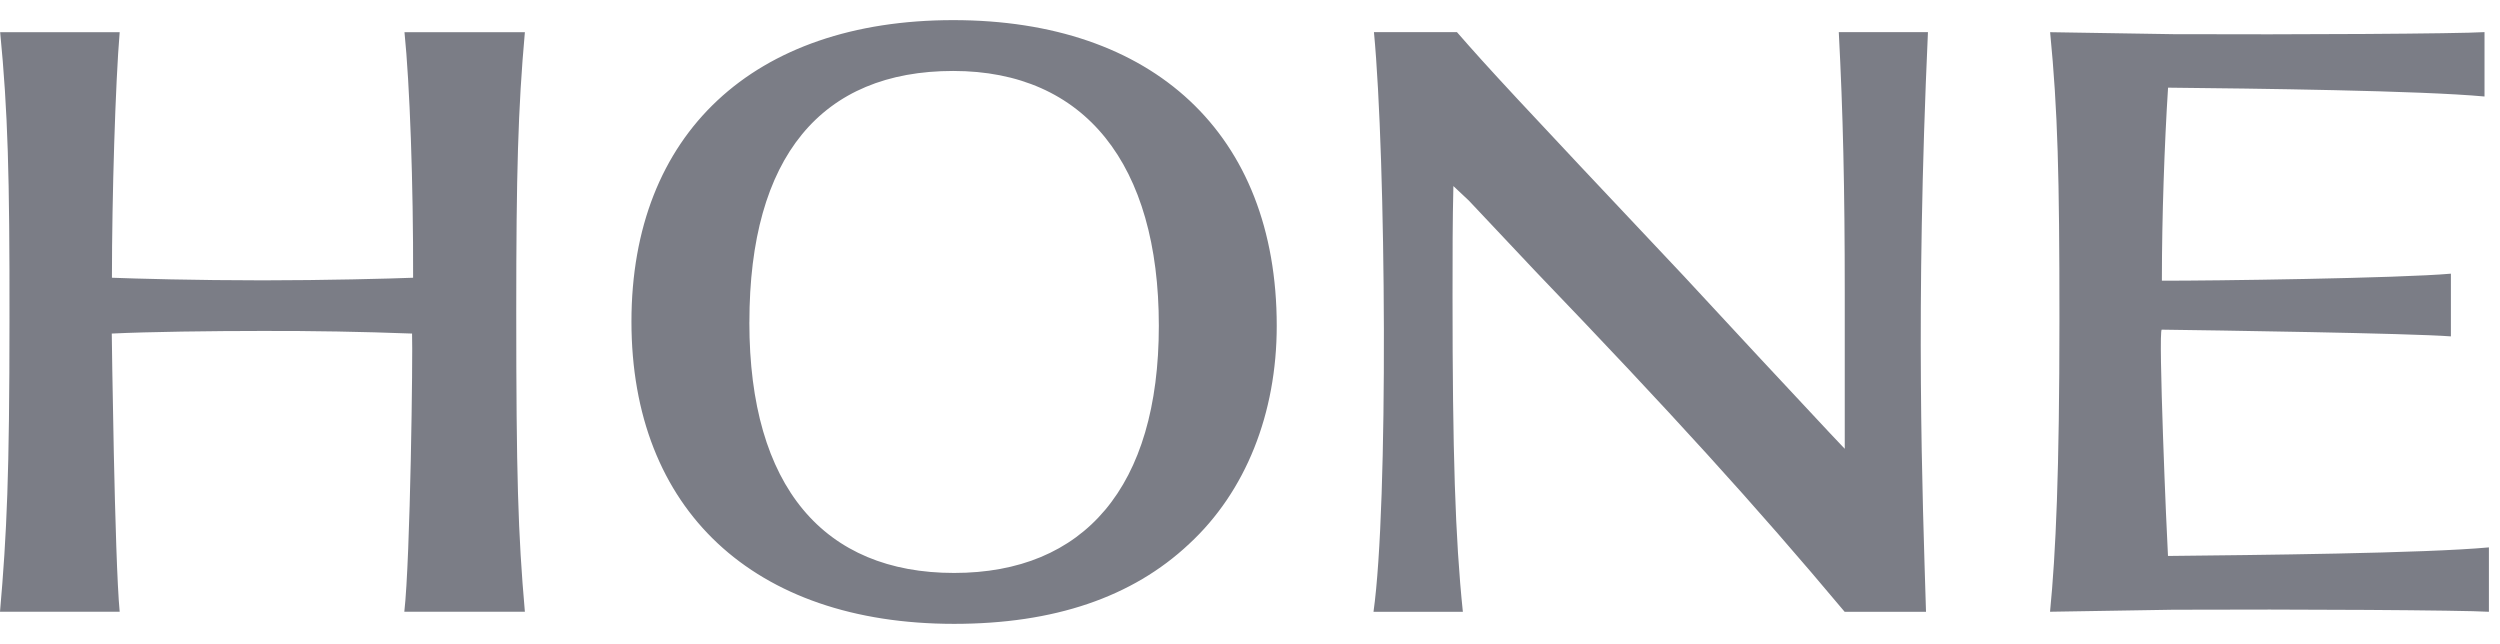 <svg width="264" height="68" viewBox="0 0 264 68" fill="none" xmlns="http://www.w3.org/2000/svg">
<path d="M12.638 64.6H0C0.724 56.338 1.001 50.035 1.001 33.703C1.022 18.573 0.83 11.739 0.017 3.4H12.638C12.191 8.662 11.82 20.808 11.82 29.329C14.269 29.423 20.652 29.605 27.724 29.605C34.29 29.605 41.265 29.423 43.624 29.329C43.654 19.414 43.27 8.844 42.713 3.4H55.427C54.703 11.475 54.516 18.402 54.516 32.81C54.516 50.124 54.703 56.355 55.427 64.6H42.696C43.334 59.058 43.607 37.205 43.513 35.224C38.245 35.026 32.974 34.934 27.703 34.948C22.448 34.948 15.623 35.037 11.803 35.224C11.803 35.224 12.101 59.084 12.638 64.6ZM134.823 34.408C134.823 43.652 131.557 51.91 125.562 57.447C119.566 63.078 111.293 65.879 100.75 65.879C79.579 65.879 66.681 53.818 66.681 33.962C66.681 14.118 79.583 2.125 100.661 2.125C121.738 2.125 134.823 14.089 134.823 34.408ZM79.132 34.042C79.132 51.45 87.035 60.503 100.75 60.503C114.47 60.503 122.373 51.45 122.373 34.395C122.373 17.34 114.559 7.493 100.656 7.493C86.762 7.493 79.136 16.524 79.136 34.026L79.132 34.042ZM203.386 64.6C203.012 52.148 202.254 32.916 203.591 3.392H194.176C194.623 11.943 194.806 19.831 194.806 30.889V47.392L193.176 45.67L185.728 37.689L177.825 29.168C159.609 9.847 157.182 7.208 153.852 3.392H145.089C146.358 16.745 146.635 53.303 145.042 64.604H154.478C153.665 56.806 153.388 47.655 153.388 31.335C153.388 26.703 153.388 23.447 153.478 19.631V19.648L155.113 21.186L162.202 28.709C176.446 43.545 185.307 53.282 194.794 64.604H203.386V64.6ZM228.948 9.257C238.111 9.35 255.62 9.562 262.365 10.191V3.392C259.631 3.566 242.309 3.668 229.48 3.608L216.493 3.4C217.306 11.734 217.476 18.573 217.476 33.703C217.476 49.87 217.097 58.357 216.484 64.6L229.471 64.388C242.292 64.324 260.095 64.43 262.829 64.604V57.804C256.084 58.433 238.098 58.612 228.939 58.709C228.811 56.776 227.887 34.807 228.283 34.812C233.38 34.876 254.607 35.194 258.814 35.522V28.9C253.389 29.384 233.359 29.657 228.296 29.64V29.325C228.296 23.12 228.564 15.177 228.948 9.248V9.257Z" fill="#7B7D86"/>
</svg>
